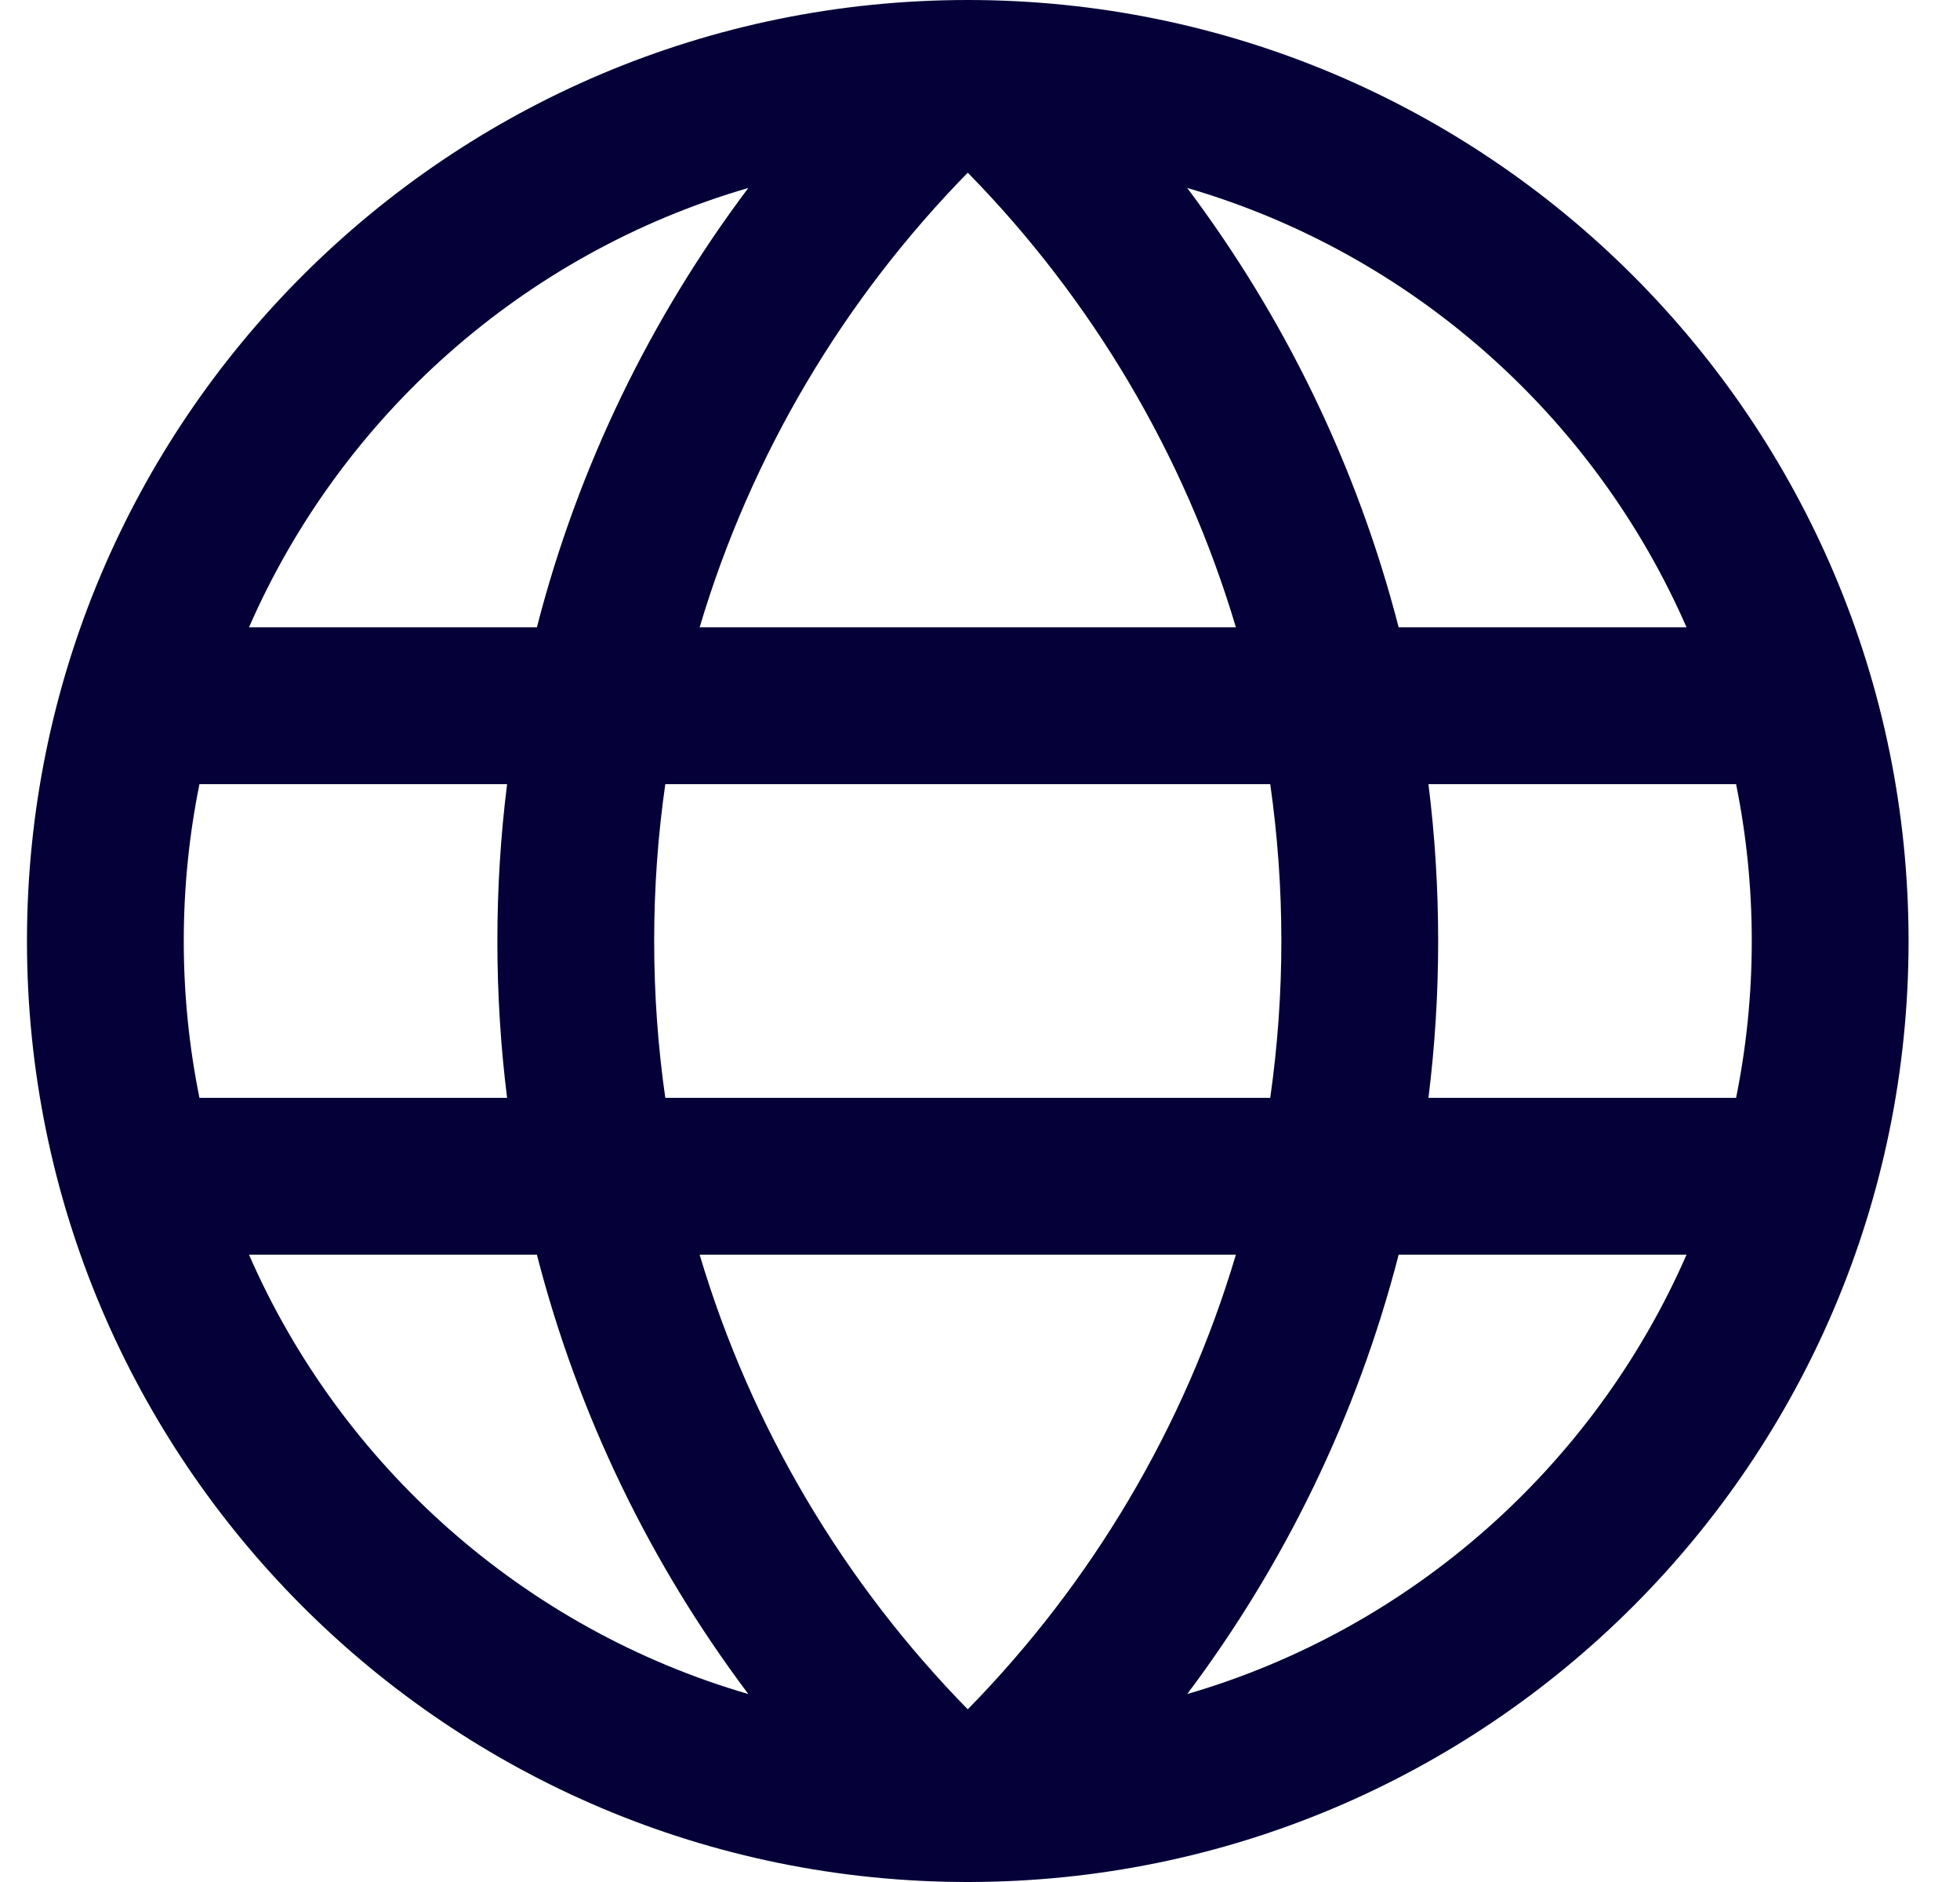 <?xml version="1.0" encoding="UTF-8"?>
<svg xmlns="http://www.w3.org/2000/svg" width="25" height="24" viewBox="0 0 25 24" fill="none">
  <g clip-path="url(#clip0_326_693)">
    <path fill-rule="evenodd" clip-rule="evenodd" d="M24.344 12C24.344 18.628 18.971 24 12.344 24C5.716 24 0.344 18.628 0.344 12C0.344 5.373 5.716 0 12.344 0C18.971 0 24.344 5.373 24.344 12ZM6.468 14C6.386 13.345 6.344 12.677 6.344 12C6.344 11.323 6.386 10.655 6.468 10H2.544C2.413 10.646 2.344 11.315 2.344 12C2.344 12.685 2.413 13.354 2.544 14H6.468ZM6.848 16H3.176C4.353 18.695 6.684 20.771 9.545 21.603C8.305 19.954 7.377 18.057 6.848 16ZM8.924 16H15.764C15.106 18.211 13.917 20.193 12.344 21.798C10.771 20.193 9.582 18.211 8.924 16ZM16.202 14H8.486C8.392 13.347 8.344 12.679 8.344 12C8.344 11.321 8.392 10.653 8.486 10H16.202C16.295 10.653 16.344 11.321 16.344 12C16.344 12.679 16.295 13.347 16.202 14ZM18.22 14C18.302 13.345 18.344 12.677 18.344 12C18.344 11.323 18.302 10.655 18.22 10H22.144C22.275 10.646 22.344 11.315 22.344 12C22.344 12.685 22.275 13.354 22.144 14H18.22ZM17.84 16H21.512C20.334 18.695 18.003 20.771 15.143 21.603C16.382 19.954 17.31 18.057 17.84 16ZM12.344 2.202C10.771 3.807 9.582 5.789 8.924 8H15.764C15.106 5.789 13.917 3.807 12.344 2.202ZM15.143 2.397C16.382 4.046 17.31 5.943 17.84 8H21.512C20.334 5.305 18.003 3.229 15.143 2.397ZM3.176 8H6.848C7.377 5.943 8.305 4.046 9.545 2.397C6.684 3.229 4.353 5.305 3.176 8Z" fill="#050038"></path>
  </g>
  <defs>
    <clipPath id="clip0_326_693">
      <rect width="24" height="24" fill="white" transform="translate(0.344)"></rect>
    </clipPath>
  </defs>
</svg>
